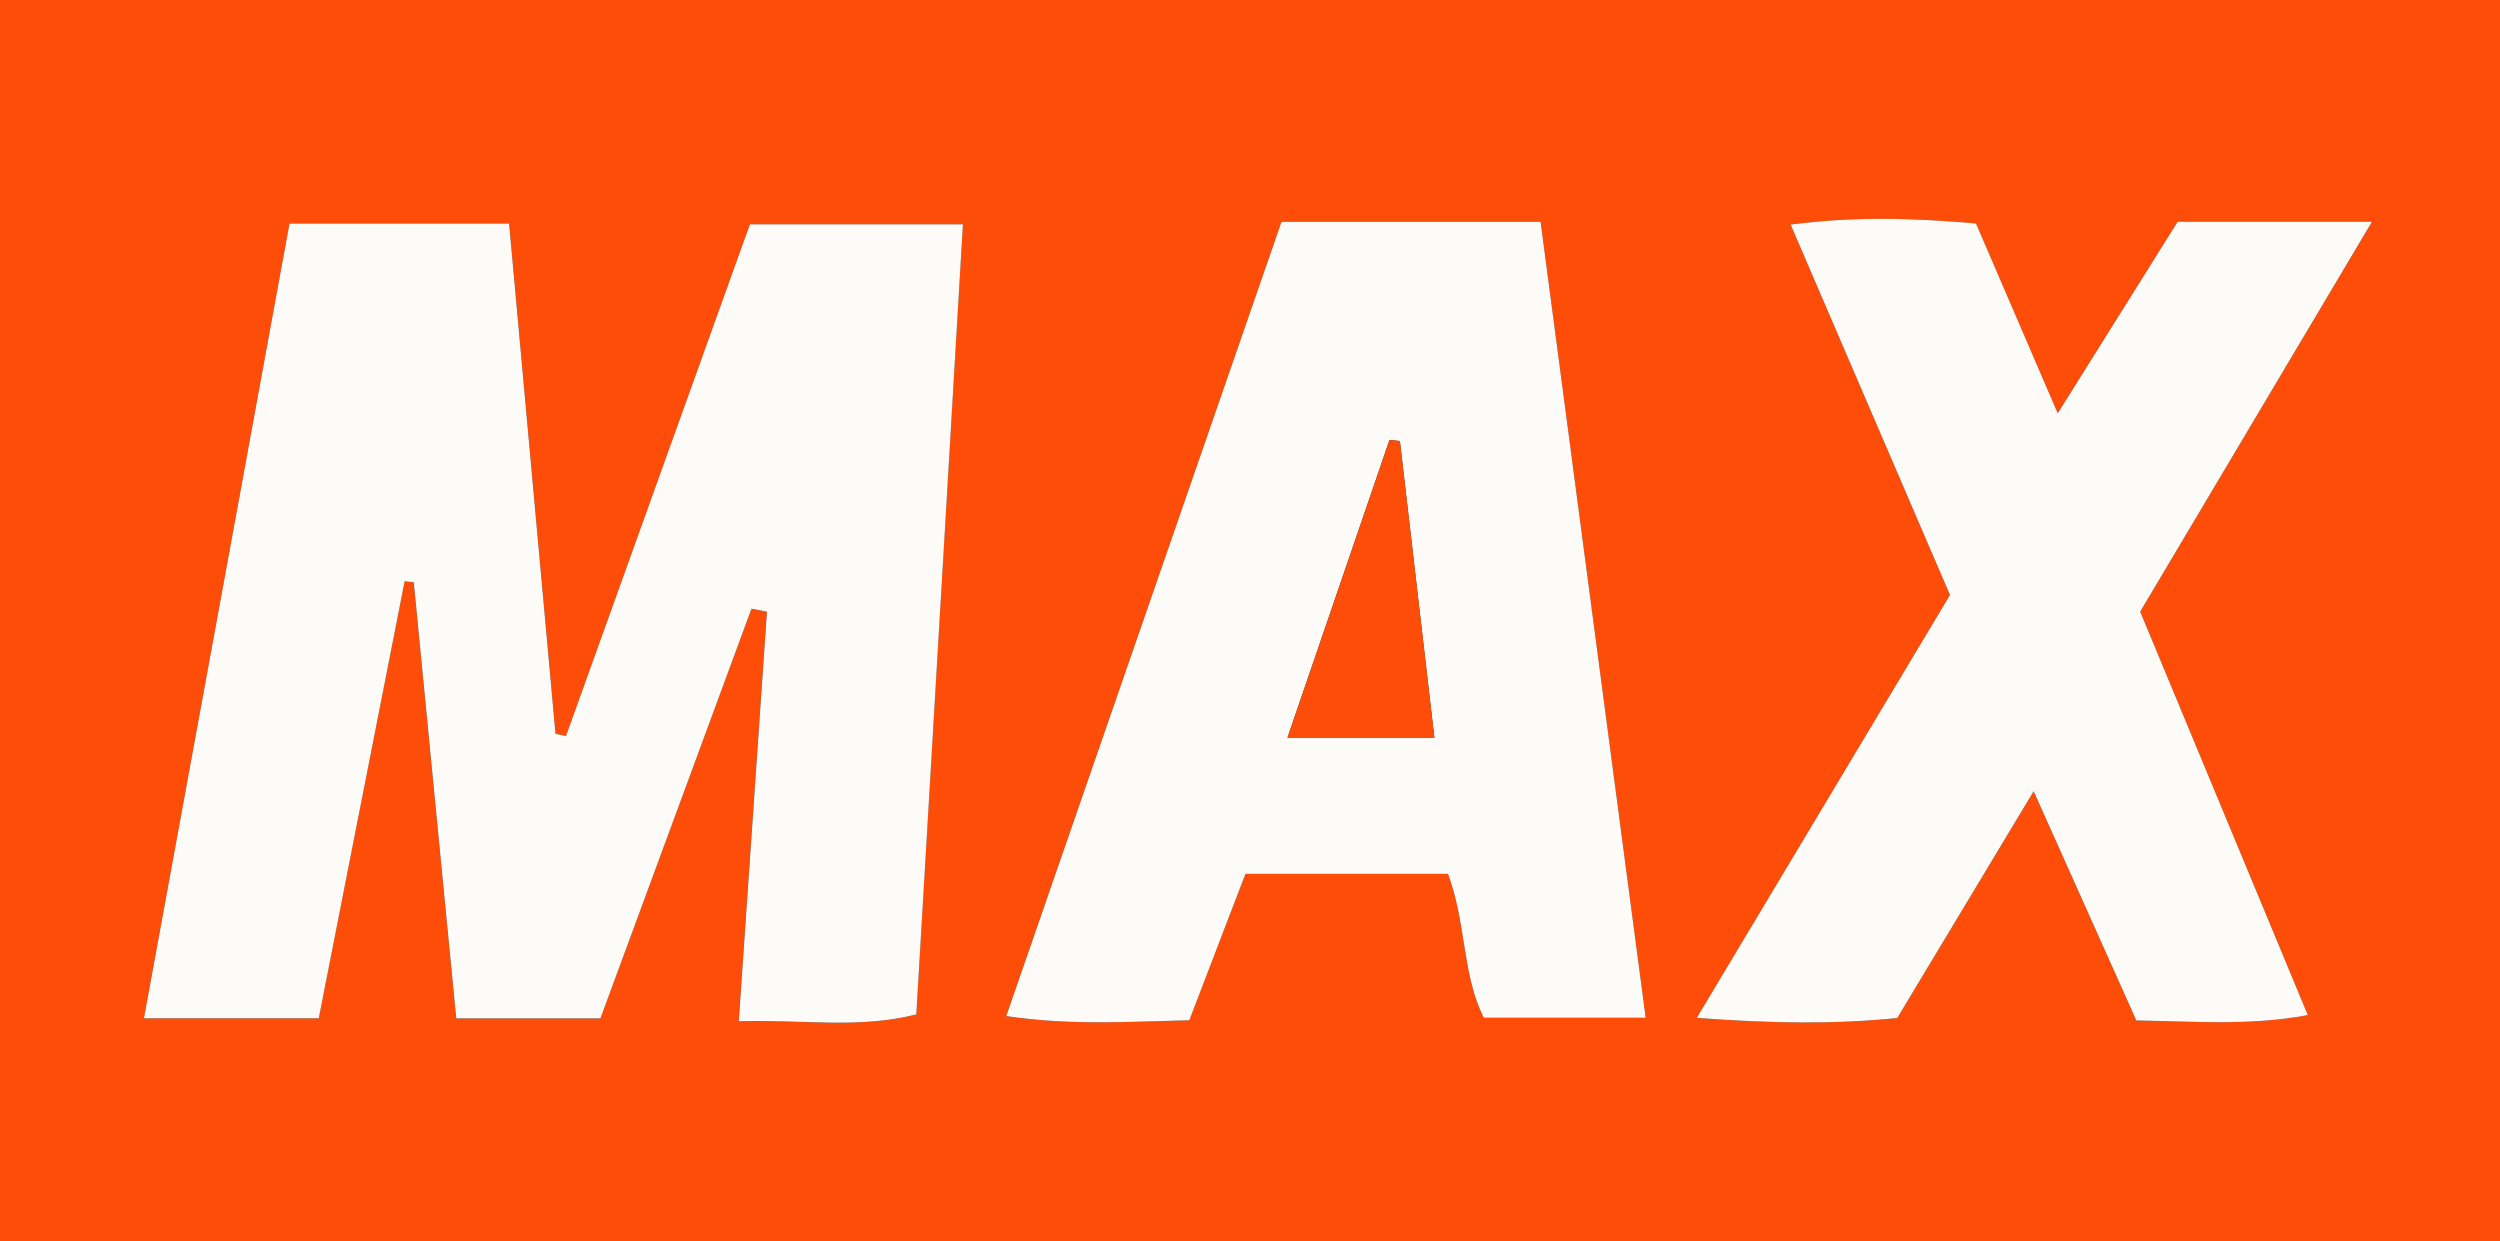 <svg id="Livello_1" data-name="Livello 1" xmlns="http://www.w3.org/2000/svg" viewBox="0 0 1647.45 818.06"><rect x="0" y="0" width="1647.45" height="818.06" fill="#333333" stroke="none"/><defs><style>.cls-1{fill:#fd4d08;}.cls-2{fill:#fdfbf8;}</style></defs><title>Logo Max</title><g id="_5kNEgk.tif" data-name="5kNEgk.tif"><path class="cls-1" d="M1647.45,818.06H0V0H1647.45ZM190.78,147.3c-32.59,178-64.15,350.31-95.93,523.81H210c19.1-97.18,37.86-192.58,56.61-288l6,.65q14,143.66,28,287.41h95l99.56-270,10.18,2c-6.14,89.21-12.27,178.42-18.57,269.91,42.17-1.33,78.65,5.15,117-4.55,10.29-174.38,20.48-346.92,30.73-520.65H494.17C453.14,262,413.05,373.52,373,485.06l-6.88-1.48c-10.14-111.5-20.29-223-30.59-336.28Zm653.69-1.13L663.06,669.58c42.56,6.33,80.39,3.69,120.65,2.76,12.77-33.26,25.23-65.75,37-96.49H954.22c12.16,32.74,9.28,66.79,23.63,94.82h106.62c-23.33-176.74-46.25-350.3-69.25-524.5Zm718.62,0H1434.94l-79,126.21-53.78-125.07c-40.5-3.55-79.36-4.85-122.14.73l105,244.07L1118.16,670.75c48.19,3.63,90.14,4.43,132.13.1l89.87-149.43,67.68,151.06c38.27.53,74.17,3.68,113-3.54L1410.34,403.06Z"/><path class="cls-2" d="M190.78,147.3H335.49c10.3,113.28,20.45,224.78,30.59,336.28l6.88,1.48C413.05,373.52,453.14,262,494.17,147.83H634.56c-10.25,173.73-20.44,346.27-30.73,520.65-38.37,9.7-74.85,3.22-117,4.55,6.3-91.49,12.43-180.7,18.57-269.91l-10.18-2-99.56,270h-95q-14-143.8-28-287.41l-6-.65c-18.75,95.41-37.51,190.81-56.61,288H94.85C126.63,497.61,158.19,325.25,190.78,147.3Z"/><path class="cls-2" d="M844.47,146.17h170.75c23,174.2,45.92,347.76,69.25,524.5H977.85c-14.35-28-11.47-62.08-23.63-94.82H820.74c-11.8,30.74-24.26,63.23-37,96.49-40.26.93-78.09,3.57-120.65-2.76Zm78,144.47-6.84-.73L848.42,486.09h96.81C937.44,419.09,930,354.86,922.51,290.64Z"/><path class="cls-2" d="M1563.09,146.14,1410.34,403.06l110.48,265.88c-38.81,7.22-74.71,4.07-113,3.54l-67.68-151.06-89.87,149.43c-42,4.33-83.94,3.53-132.13-.1L1285,392.08,1180,148c42.78-5.58,81.64-4.28,122.14-.73L1356,272.35l79-126.21Z"/><path class="cls-1" d="M922.51,290.64c7.46,64.22,14.93,128.45,22.72,195.45H848.42l67.25-196.18Z"/></g></svg>